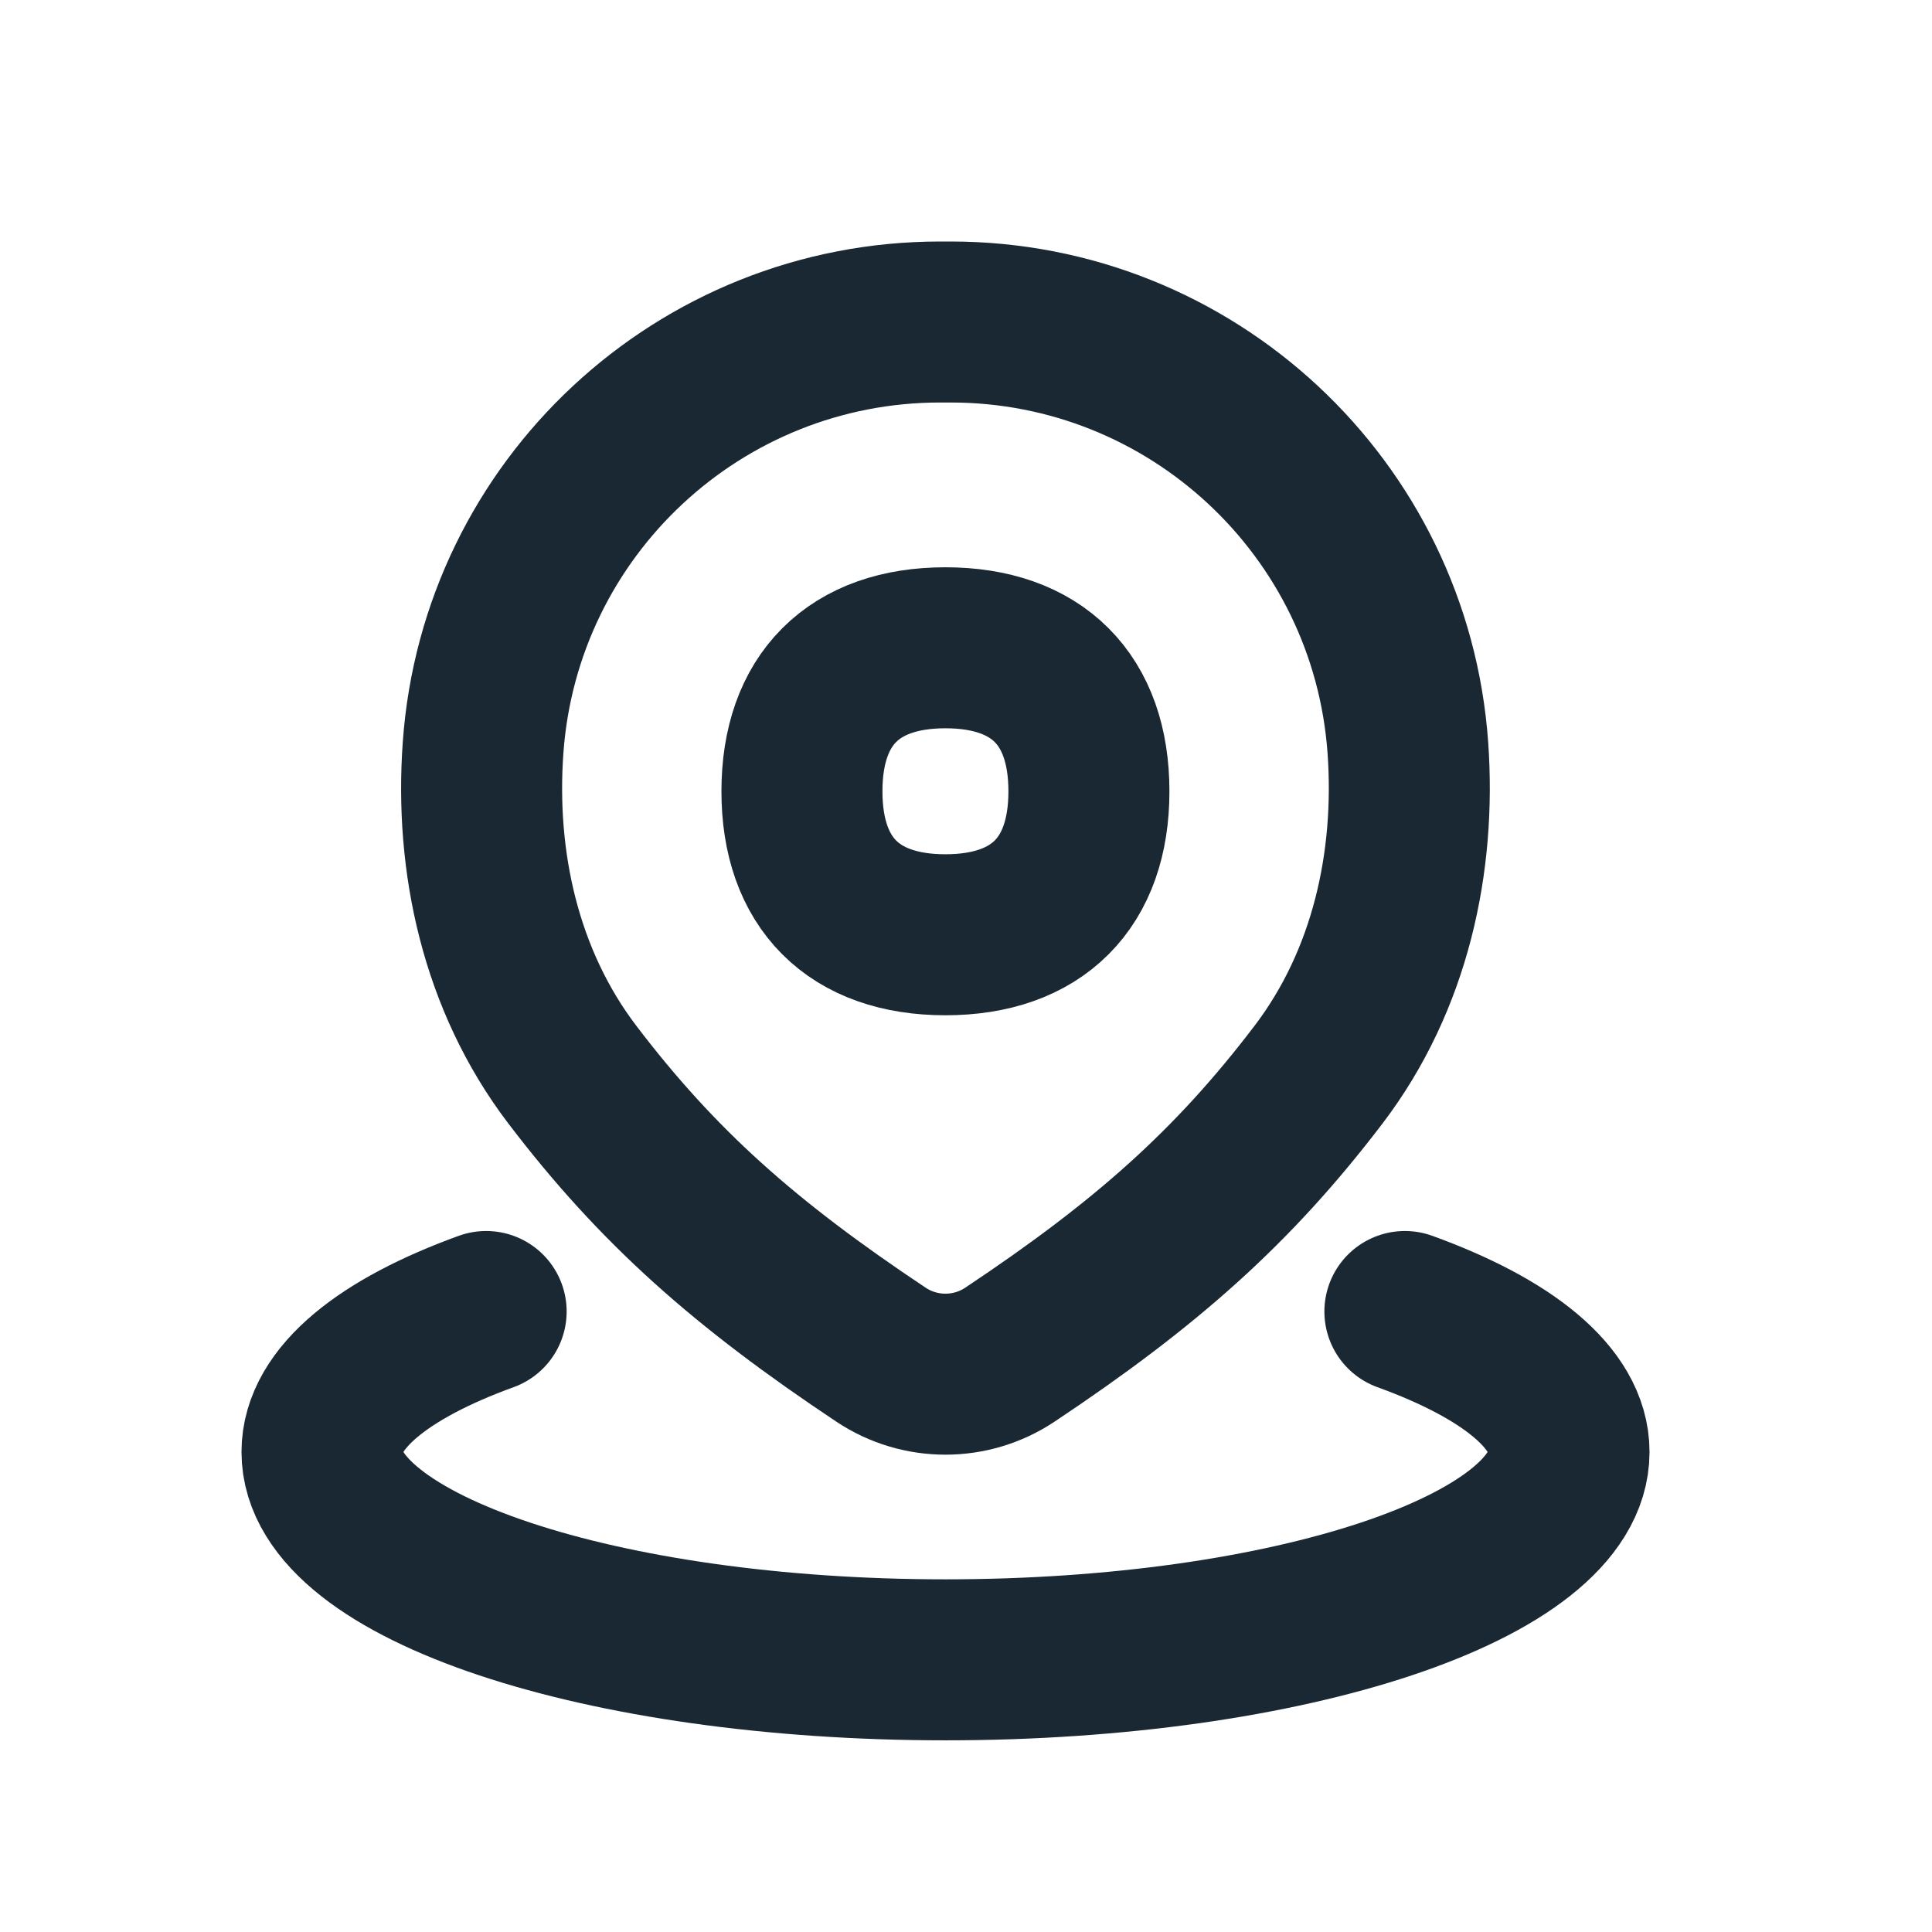 <svg width="24" height="24" viewBox="0 0 24 24" fill="none" xmlns="http://www.w3.org/2000/svg">
<path d="M11.679 4C8.692 4 6.213 6.308 6.001 9.287C5.899 10.706 6.217 12.177 7.11 13.35C8.172 14.745 9.254 15.703 10.945 16.829C11.429 17.151 12.06 17.151 12.544 16.829C14.235 15.703 15.317 14.745 16.379 13.35C17.272 12.177 17.59 10.706 17.489 9.287C17.276 6.308 14.797 4 11.81 4H11.679Z" stroke="#192833" stroke-width="2"/>
<path d="M6.039 16.292C4.773 16.751 4 17.364 4 18.037C4 19.463 7.468 20.619 11.745 20.619C16.023 20.619 19.491 19.463 19.491 18.037C19.491 17.364 18.718 16.751 17.452 16.292" stroke="#192833" stroke-width="2" stroke-linecap="round" stroke-linejoin="round"/>
<path d="M11.744 11.612C12.885 11.612 13.527 10.97 13.527 9.83C13.527 8.689 12.885 8.047 11.744 8.047C10.604 8.047 9.962 8.689 9.962 9.83C9.962 10.97 10.604 11.612 11.744 11.612Z" stroke="#192833" stroke-width="2" stroke-linecap="round" stroke-linejoin="round"/>
</svg>
